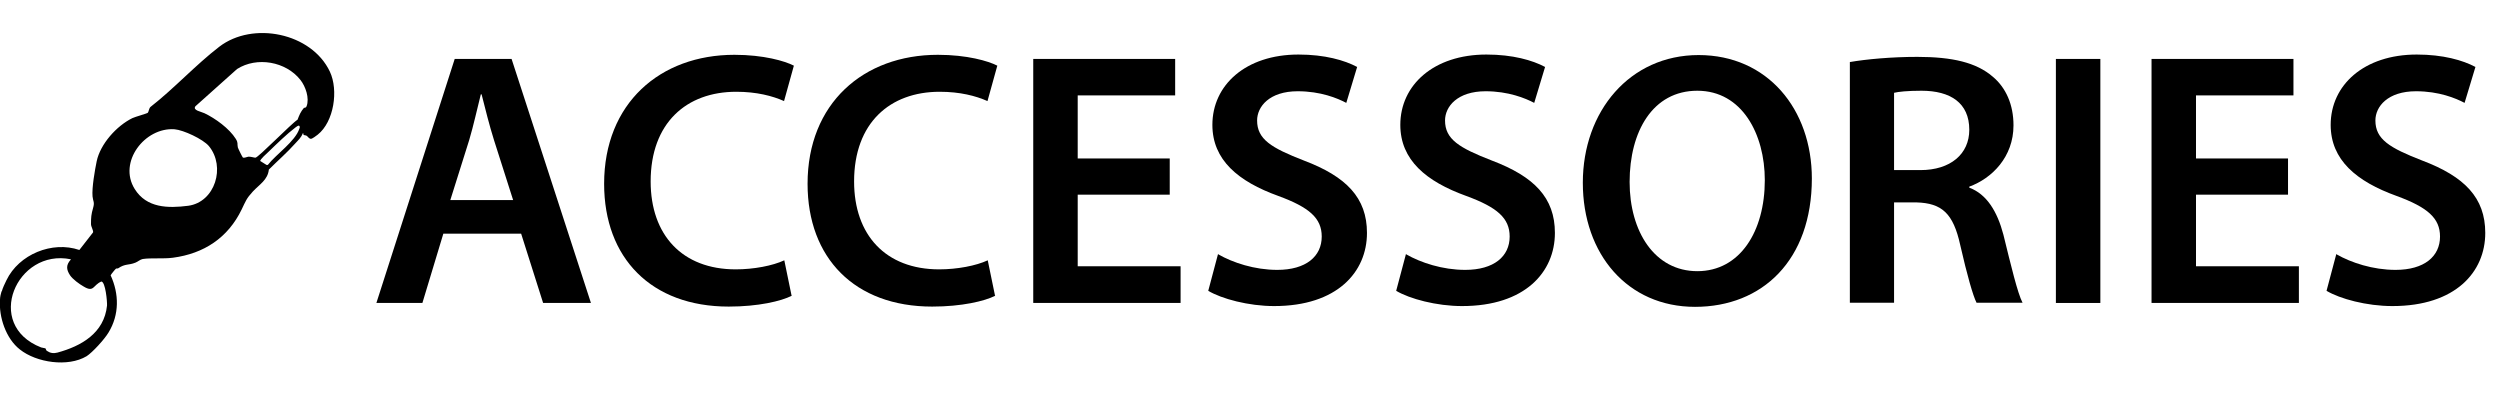 <?xml version="1.0" encoding="UTF-8"?><svg id="a" xmlns="http://www.w3.org/2000/svg" width="96.71" height="15.22" viewBox="0 0 96.71 15.22"><path d="M17.15,9.04l-.81,2.68h-1.78l3.03-9.44h2.2l3.07,9.44h-1.85l-.85-2.68h-3ZM19.85,7.74l-.74-2.32c-.18-.57-.34-1.22-.48-1.77h-.03c-.14.55-.28,1.2-.45,1.77l-.73,2.32h2.42Z"/><path d="M30.63,11.44c-.41.21-1.3.42-2.44.42-3,0-4.82-1.88-4.82-4.75,0-3.11,2.16-4.99,5.04-4.99,1.13,0,1.95.24,2.3.42l-.38,1.37c-.45-.2-1.06-.36-1.85-.36-1.92,0-3.31,1.2-3.31,3.47,0,2.07,1.22,3.4,3.29,3.4.7,0,1.43-.14,1.88-.35l.28,1.36Z"/><path d="M38.5,11.44c-.41.21-1.3.42-2.44.42-3,0-4.82-1.88-4.82-4.75,0-3.11,2.16-4.99,5.04-4.99,1.13,0,1.95.24,2.3.42l-.38,1.37c-.45-.2-1.06-.36-1.85-.36-1.92,0-3.31,1.2-3.31,3.47,0,2.07,1.22,3.4,3.29,3.4.7,0,1.43-.14,1.88-.35l.28,1.36Z"/><path d="M45.25,7.53h-3.56v2.77h3.98v1.42h-5.7V2.28h5.49v1.41h-3.77v2.44h3.56v1.4Z"/><path d="M47.13,9.84c.56.32,1.4.6,2.28.6,1.11,0,1.72-.52,1.72-1.29,0-.71-.48-1.13-1.68-1.57-1.55-.56-2.55-1.39-2.55-2.75,0-1.54,1.29-2.72,3.33-2.72,1.02,0,1.78.22,2.27.48l-.42,1.39c-.34-.18-.99-.45-1.88-.45-1.09,0-1.57.59-1.57,1.13,0,.73.55,1.06,1.81,1.55,1.64.62,2.44,1.44,2.44,2.8,0,1.51-1.15,2.83-3.59,2.83-.99,0-2.03-.28-2.55-.59l.38-1.43Z"/><path d="M54.4,9.84c.56.32,1.4.6,2.28.6,1.11,0,1.72-.52,1.72-1.29,0-.71-.48-1.13-1.68-1.57-1.55-.56-2.55-1.39-2.55-2.75,0-1.54,1.29-2.72,3.33-2.72,1.02,0,1.78.22,2.27.48l-.42,1.39c-.34-.18-1-.45-1.88-.45-1.09,0-1.57.59-1.57,1.13,0,.73.55,1.06,1.81,1.55,1.64.62,2.44,1.44,2.44,2.8,0,1.51-1.15,2.83-3.59,2.83-.99,0-2.03-.28-2.55-.59l.38-1.43Z"/><path d="M70.09,6.9c0,3.17-1.92,4.97-4.52,4.97s-4.34-2.03-4.34-4.8,1.82-4.94,4.48-4.94,4.38,2.09,4.38,4.78ZM63.04,7.04c0,1.92.97,3.45,2.62,3.45s2.61-1.54,2.61-3.52c0-1.78-.88-3.46-2.61-3.46s-2.62,1.58-2.62,3.53Z"/><path d="M71.56,2.4c.64-.11,1.61-.2,2.61-.2,1.36,0,2.28.22,2.91.76.52.43.81,1.09.81,1.89,0,1.22-.83,2.05-1.71,2.37v.04c.67.25,1.08.91,1.32,1.82.29,1.18.55,2.27.74,2.63h-1.78c-.14-.28-.36-1.05-.63-2.23-.27-1.23-.71-1.62-1.69-1.65h-.87v3.88h-1.71V2.4ZM73.27,6.58h1.02c1.16,0,1.89-.62,1.89-1.56,0-1.04-.73-1.51-1.85-1.51-.55,0-.9.04-1.06.08v2.98Z"/><path d="M81.25,2.28v9.44h-1.72V2.28h1.72Z"/><path d="M88.51,7.53h-3.56v2.77h3.98v1.42h-5.7V2.28h5.49v1.41h-3.77v2.44h3.56v1.4Z"/><path d="M90.39,9.84c.56.32,1.4.6,2.28.6,1.11,0,1.72-.52,1.72-1.29,0-.71-.48-1.13-1.68-1.57-1.55-.56-2.55-1.39-2.55-2.75,0-1.54,1.29-2.72,3.33-2.72,1.02,0,1.78.22,2.27.48l-.42,1.39c-.34-.18-.99-.45-1.88-.45-1.09,0-1.57.59-1.57,1.13,0,.73.55,1.06,1.81,1.55,1.64.62,2.44,1.44,2.44,2.8,0,1.51-1.15,2.83-3.59,2.83-1,0-2.03-.28-2.55-.59l.38-1.43Z"/><path d="M.07,11.27c.03-.12.12-.31.18-.43.48-1,1.77-1.53,2.82-1.17l.53-.68c.02-.07-.08-.22-.08-.32,0-.26.01-.38.08-.62s0-.25-.02-.45c-.03-.34.09-1.02.16-1.36.14-.67.77-1.37,1.38-1.67.1-.05.58-.18.6-.21.04-.05.04-.18.11-.23.91-.71,1.74-1.62,2.65-2.32,1.3-1,3.57-.54,4.28.96.34.72.16,1.94-.47,2.44-.05.04-.21.16-.26.16-.08,0-.11-.08-.17-.12-.05-.03-.15,0-.12-.09h-.03c-.05.15-.17.26-.28.38-.32.36-.69.68-1.03,1.02-.04.4-.37.58-.62.85s-.28.38-.43.69c-.53,1.1-1.46,1.71-2.66,1.87-.37.05-.85,0-1.17.05-.1.02-.18.1-.28.14-.27.11-.39.03-.67.22-.01.01-.05,0-.08.01-.03.02-.2.23-.21.26.33.72.34,1.52-.08,2.21-.16.27-.63.78-.85.92-.72.43-1.94.25-2.58-.26C.23,13.1-.05,12.26,0,11.59c0-.09.03-.23.06-.32ZM11.78,4.17s.06,0,.08-.06c.12-.31-.04-.77-.24-1.02-.56-.71-1.68-.91-2.45-.42l-1.61,1.44c-.12.16.23.21.35.27.42.2.96.59,1.21.99.1.16.05.18.08.33,0,.02.18.39.2.4.08.01.14-.03.22-.04.1,0,.21.04.26.04.11,0,1.4-1.33,1.63-1.47.07-.18.12-.31.25-.46ZM10.07,6.23l.24.15h.05c.33-.42,1.06-.91,1.22-1.4.02-.05.03-.08-.01-.12-.04-.01-.11.05-.14.07-.32.24-.73.64-1.03.93-.06.06-.36.32-.33.37ZM6.75,5c-1.15-.08-2.19,1.27-1.54,2.31.46.74,1.29.75,2.07.65,1.04-.14,1.46-1.51.8-2.31-.23-.27-.98-.62-1.33-.65ZM2.74,10.03c-2.1-.43-3.38,2.54-1.15,3.41.06.02.13.02.17.04.02.01.01.06.05.09.13.09.26.11.41.07.92-.25,1.81-.75,1.92-1.82.01-.15-.06-.92-.22-.93-.33.14-.28.44-.69.19-.16-.09-.42-.28-.52-.43-.15-.23-.16-.4.03-.61Z"/></svg>